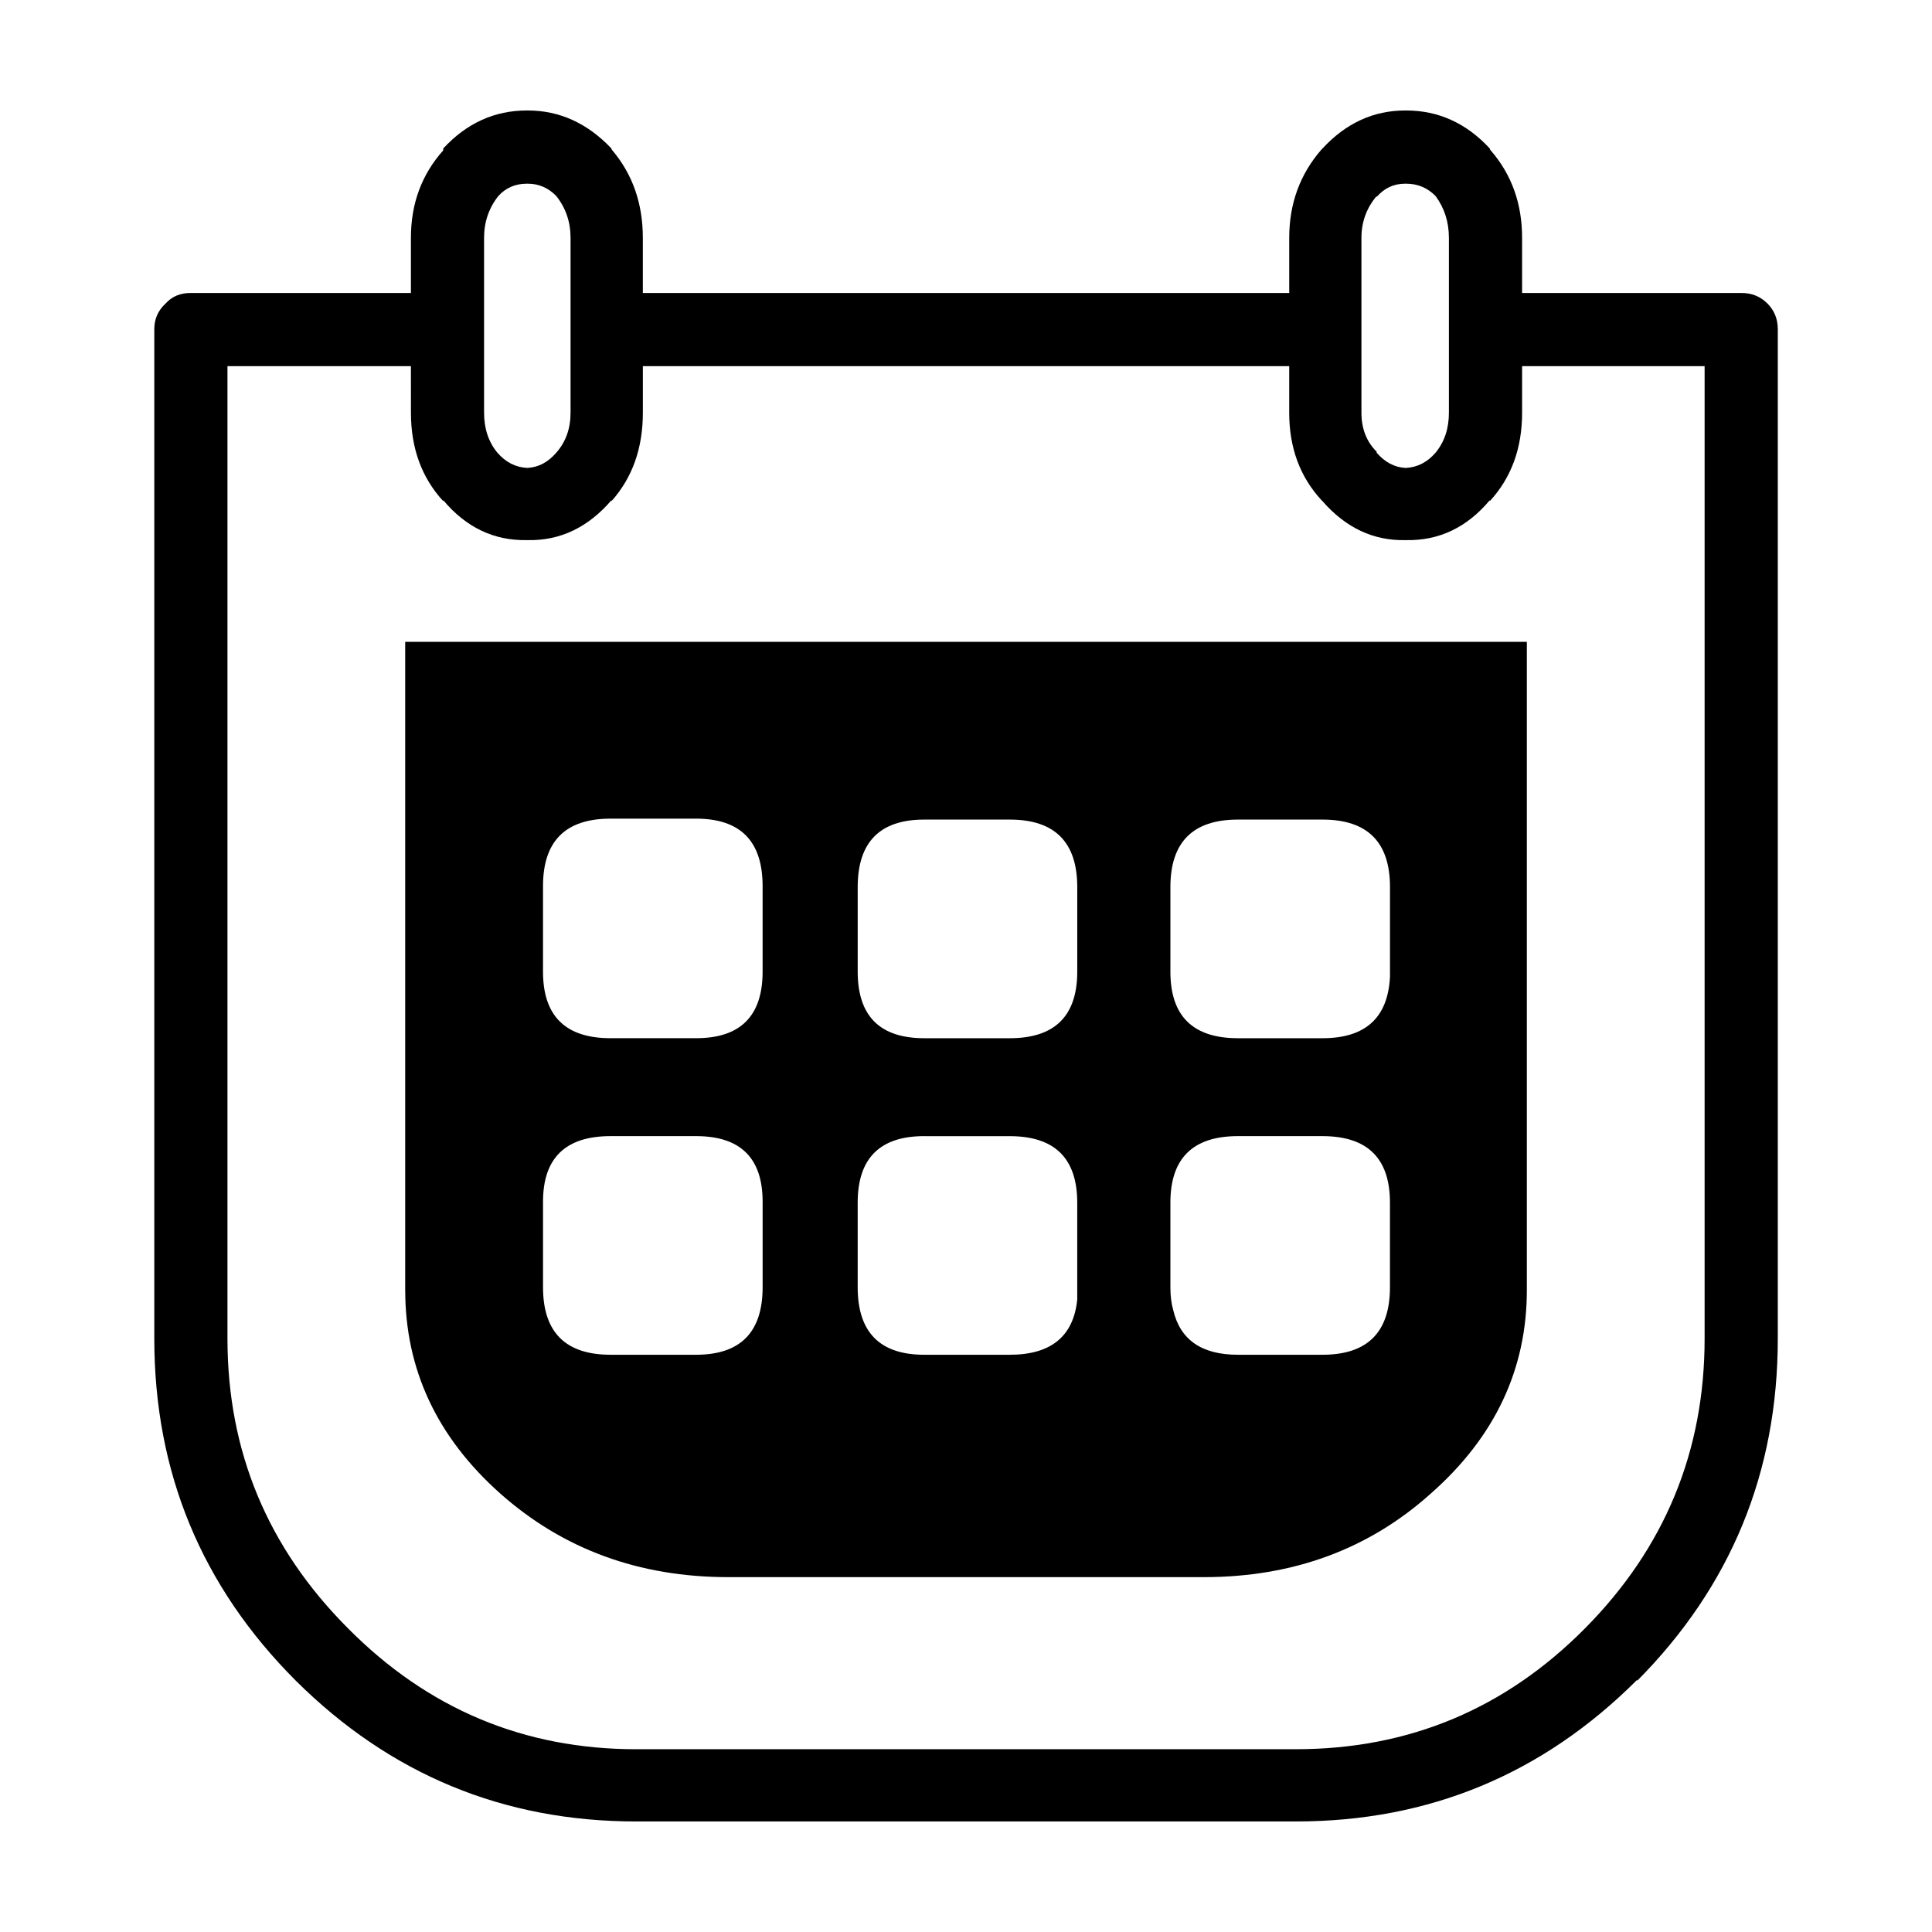 <?xml version="1.0" encoding="UTF-8"?>
<!-- Uploaded to: SVG Repo, www.svgrepo.com, Generator: SVG Repo Mixer Tools -->
<svg fill="#000000" width="800px" height="800px" version="1.1" viewBox="144 144 512 512" xmlns="http://www.w3.org/2000/svg">
 <path d="m283.87 192.68h-0.25c-3.066 0-5.586 1.094-7.559 3.273-2.519 3.188-3.777 6.879-3.777 11.078v46.344c0 4.203 1.168 7.723 3.523 10.59 2.188 2.519 4.793 3.859 7.812 4.027h0.246c2.863-0.168 5.379-1.508 7.559-4.027 2.519-2.863 3.777-6.387 3.777-10.59v-46.344c0-4.203-1.258-7.891-3.777-11.078-2.125-2.184-4.644-3.273-7.555-3.273zm232.76 0h-0.25c-3.023 0-5.543 1.168-7.559 3.523v-0.246c-2.684 3.188-4.027 6.879-4.027 11.078v46.344c0 4.203 1.34 7.648 4.027 10.332v0.258c2.188 2.519 4.707 3.859 7.559 4.027h0.258c3.023-0.168 5.617-1.508 7.805-4.027 2.352-2.863 3.531-6.387 3.531-10.59v-46.344c0-4.203-1.18-7.891-3.531-11.078-2.144-2.188-4.738-3.277-7.812-3.277zm-265.25 293.21v-171.8h297.25v171.8c0 21-8.484 38.965-25.449 53.914-16.453 14.773-36.527 22.156-60.199 22.156h-125.95c-23.676 0-43.828-7.391-60.457-22.156-16.793-14.949-25.188-32.918-25.188-53.914zm1.516-244.85h-48.617v257.7c0 29.895 10.664 55.5 31.992 76.832 21.156 21.32 46.602 31.992 76.328 31.992l174.82-0.004c29.895 0 55.418-10.664 76.586-31.992 21.156-21.332 31.734-46.934 31.734-76.832v-257.7h-48.367v12.34c0 9.406-2.852 17.219-8.559 23.426v-0.242c-6.051 7.215-13.441 10.746-22.168 10.578h-0.258c-8.453 0.168-15.766-3.273-21.914-10.332-0.082-0.09-0.168-0.168-0.258-0.246-5.711-6.184-8.562-13.906-8.562-23.188v-12.34l-171.29 0.004v12.34c0 9.406-2.777 17.219-8.312 23.426v-0.242c-6.207 7.215-13.598 10.746-22.168 10.578h-0.254c-8.734 0.168-16.125-3.367-22.168-10.578v0.246c-5.707-6.207-8.559-14.02-8.559-23.426zm0-19.395v-14.609c0-9.074 2.852-16.797 8.559-23.176v-0.504c6.219-6.723 13.598-10.078 22.168-10.078h0.246c8.402 0 15.793 3.356 22.168 10.078 0 0.168 0.09 0.332 0.258 0.504 5.371 6.379 8.062 14.102 8.062 23.176v14.609h171.3v-14.609c0-9.074 2.852-16.879 8.559-23.426l0.254-0.254c6.207-6.723 13.523-10.078 21.914-10.078h0.258c8.559 0 15.949 3.356 22.168 10.078 0 0.168 0.082 0.332 0.246 0.504 5.543 6.379 8.312 14.102 8.312 23.176v14.609h58.195c2.684 0 4.949 0.926 6.801 2.766 1.848 1.848 2.766 4.121 2.766 6.812v267.52c0 35.434-12.43 65.66-37.273 90.688v-0.258c-25.023 25.02-55.172 37.531-90.438 37.531h-174.82c-35.102 0-65.164-12.43-90.184-37.281-25.023-25.023-37.527-55.254-37.527-90.688v-267.52c0-2.684 1.004-4.957 3.023-6.812 1.68-1.84 3.856-2.762 6.539-2.762zm201.27 179.86c0 11.758 5.965 17.633 17.891 17.633h22.414c11.418 0 17.375-5.453 17.891-16.375v-1.258-22.414c0-11.926-5.965-17.891-17.891-17.891h-22.414c-11.926 0-17.891 5.965-17.891 17.891zm-24.684-22.414c0-11.926-5.965-17.891-17.879-17.891h-22.672c-11.758 0-17.633 5.965-17.633 17.891v22.414c0 11.758 5.875 17.633 17.633 17.633h22.672c11.914 0 17.879-5.875 17.879-17.633zm-40.555 65.996c-11.758 0-17.633 5.875-17.633 17.633v22.414c0 11.926 5.875 17.891 17.633 17.891h22.672c10.914 0 16.879-4.871 17.879-14.609v-3.273-22.414c0-11.758-5.965-17.633-17.879-17.633l-22.672-0.004zm65.238 17.633v22.414c0 2.352 0.258 4.367 0.754 6.051 1.84 7.891 7.559 11.84 17.129 11.84h22.414c11.926 0 17.891-5.965 17.891-17.891v-22.414c0-11.758-5.965-17.633-17.891-17.633h-22.414c-11.914 0-17.883 5.871-17.883 17.633zm-125.7-101.77h-22.672c-11.926 0-17.891 5.953-17.891 17.879v22.672c0 11.758 5.965 17.633 17.891 17.633h22.672c11.75 0 17.633-5.875 17.633-17.633v-22.672c0.004-11.922-5.883-17.879-17.633-17.879zm-40.559 101.51v22.672c0 11.926 5.965 17.891 17.891 17.891h22.672c11.75 0 17.633-5.965 17.633-17.891v-22.672c0-11.582-5.883-17.375-17.633-17.375h-22.672c-11.926 0-17.891 5.797-17.891 17.375z" fill-rule="evenodd"/>
</svg>